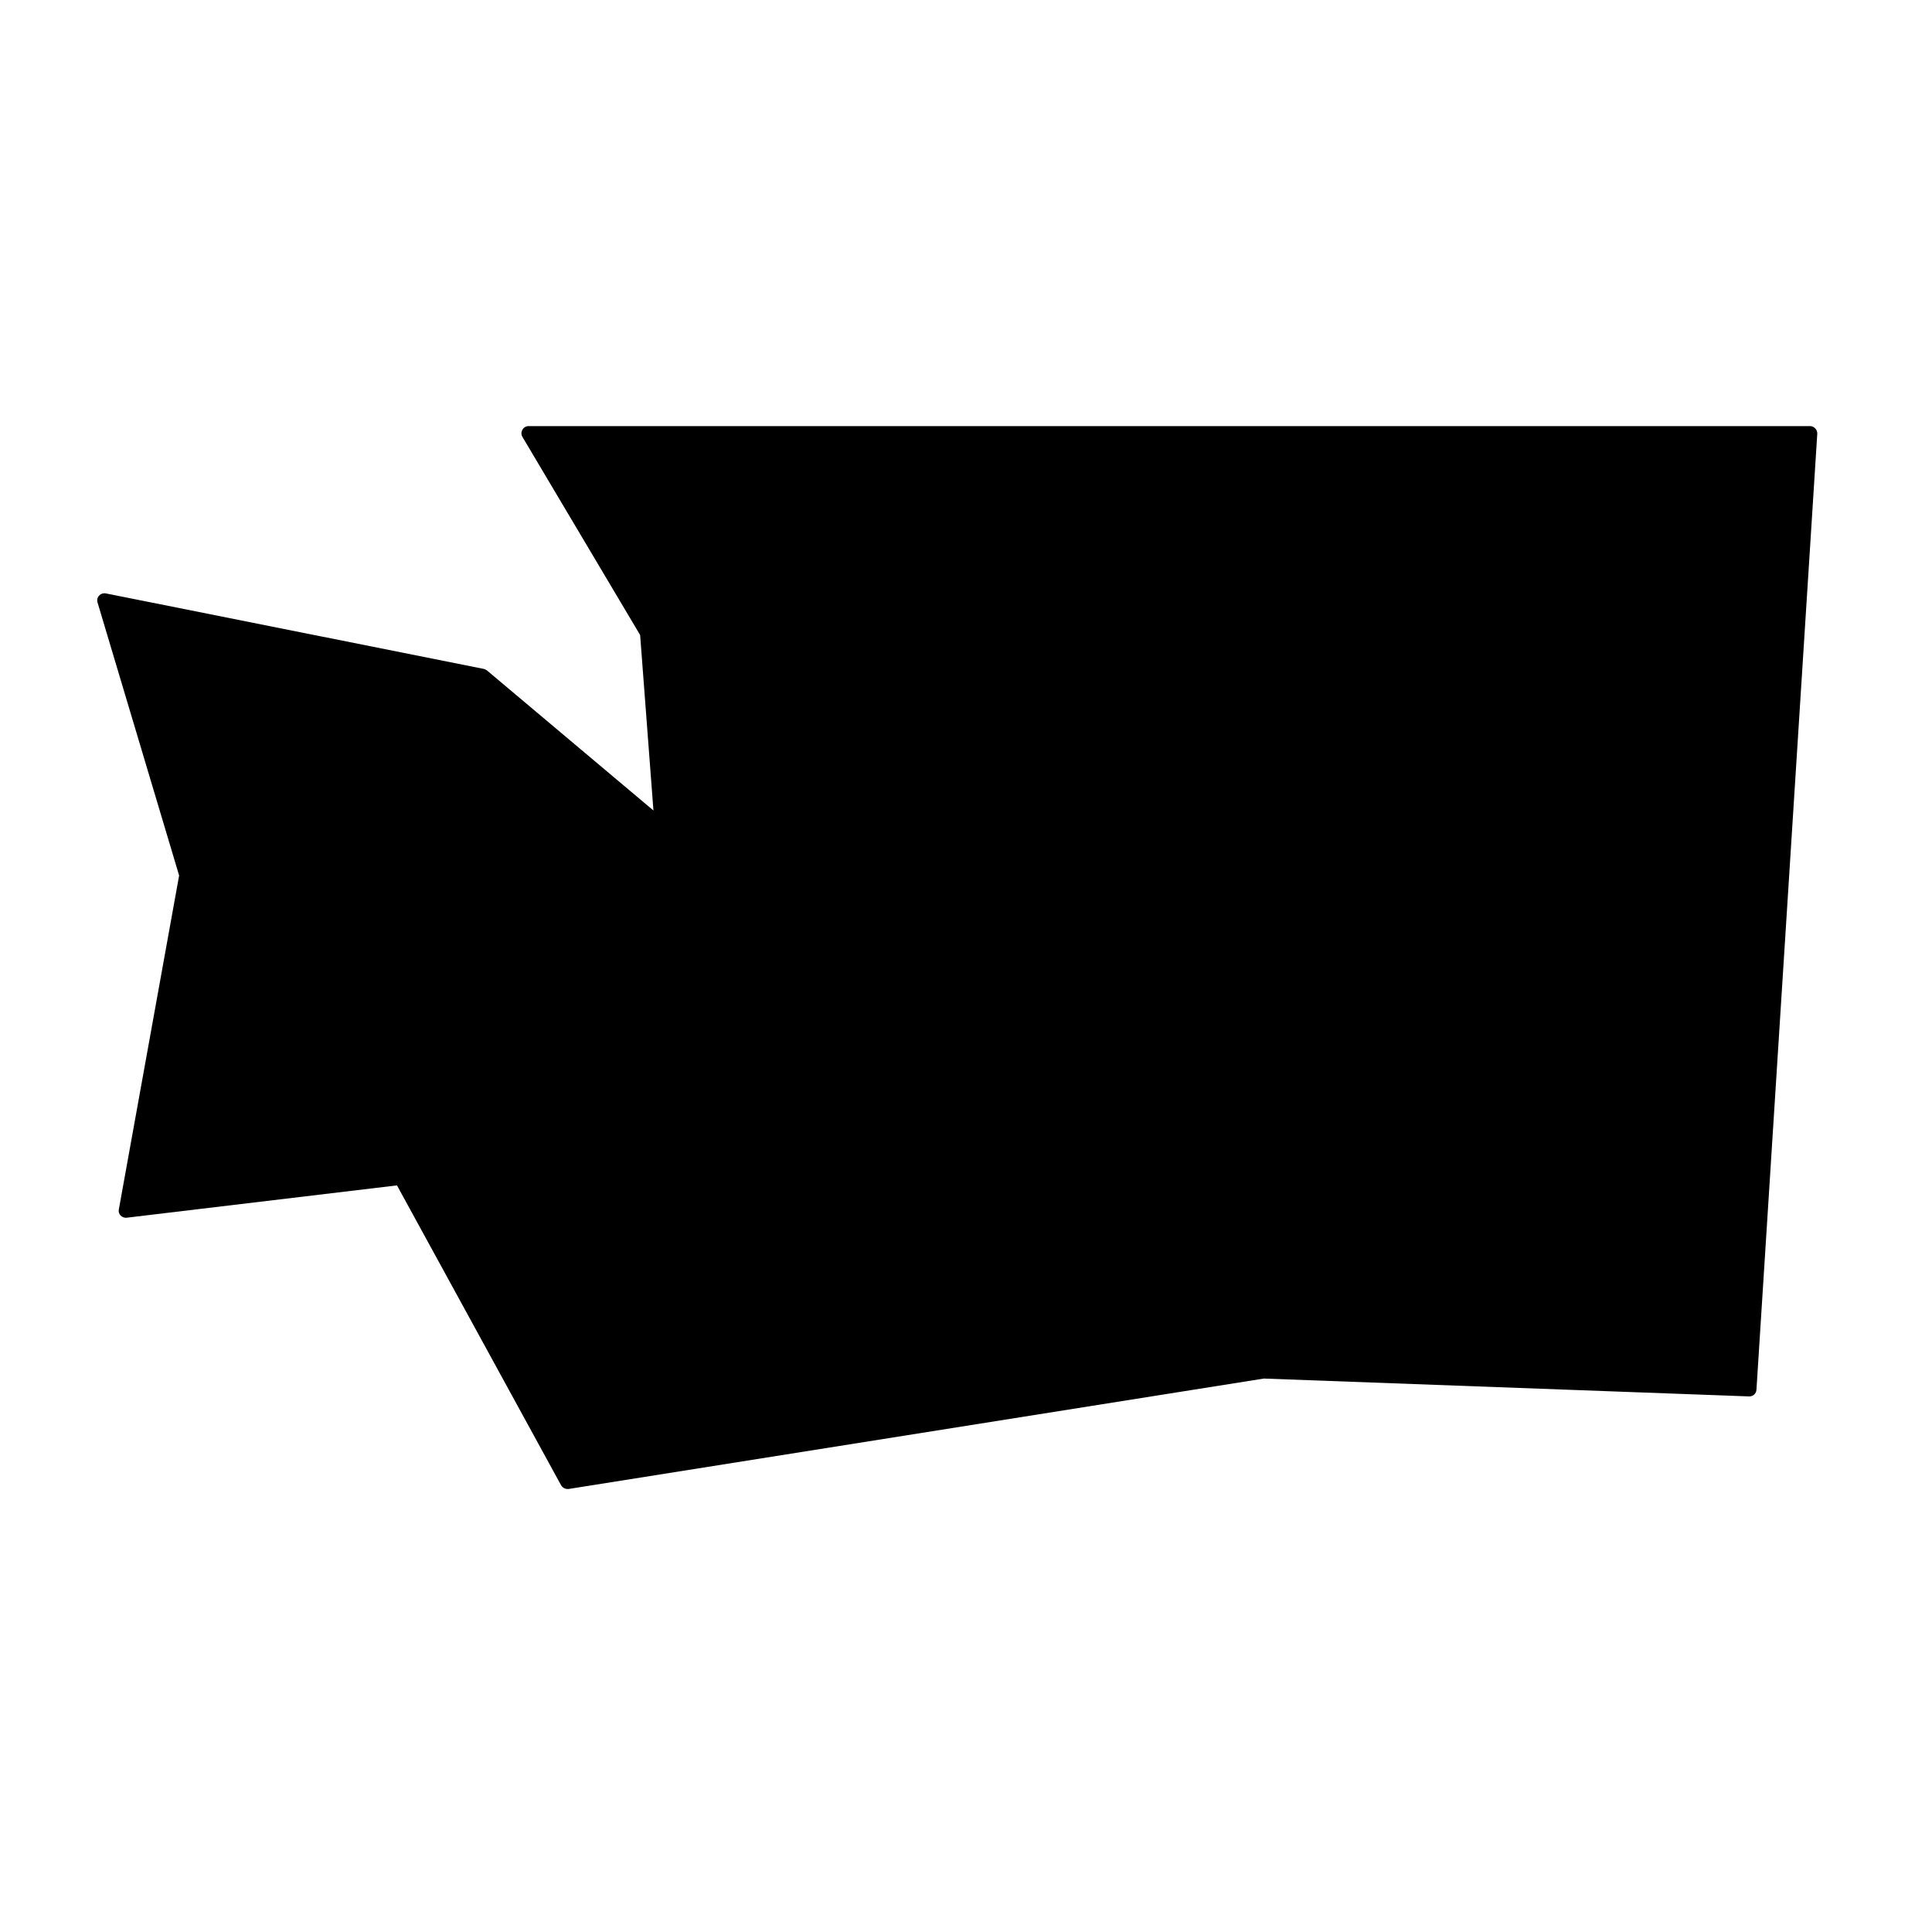 <?xml version="1.0" encoding="UTF-8"?>
<!-- Uploaded to: SVG Repo, www.svgrepo.com, Generator: SVG Repo Mixer Tools -->
<svg fill="#000000" width="800px" height="800px" version="1.1" viewBox="144 144 512 512" xmlns="http://www.w3.org/2000/svg">
 <path d="m191.47 376.02-15.973 88.469c-0.141 0.582 0.031 1.191 0.453 1.613 0.414 0.445 1.012 0.672 1.613 0.605l71.641-8.566 43.48 79.453c0.344 0.598 0.973 0.977 1.664 1.008h0.301l184.29-29.27 128.62 4.734c1.012 0.027 1.863-0.754 1.918-1.766l16.121-253.36c0.016-0.527-0.184-1.039-0.555-1.414-0.348-0.387-0.84-0.605-1.359-0.602h-339.57c-0.688-0.016-1.328 0.355-1.66 0.957-0.355 0.59-0.355 1.324 0 1.914l31.188 52.496 3.527 46.5-44.133-37.129h-0.004c-0.258-0.184-0.551-0.32-0.855-0.402l-100.16-20.004c-0.652-0.117-1.32 0.113-1.762 0.605-0.457 0.484-0.613 1.184-0.402 1.816z"/>
</svg>